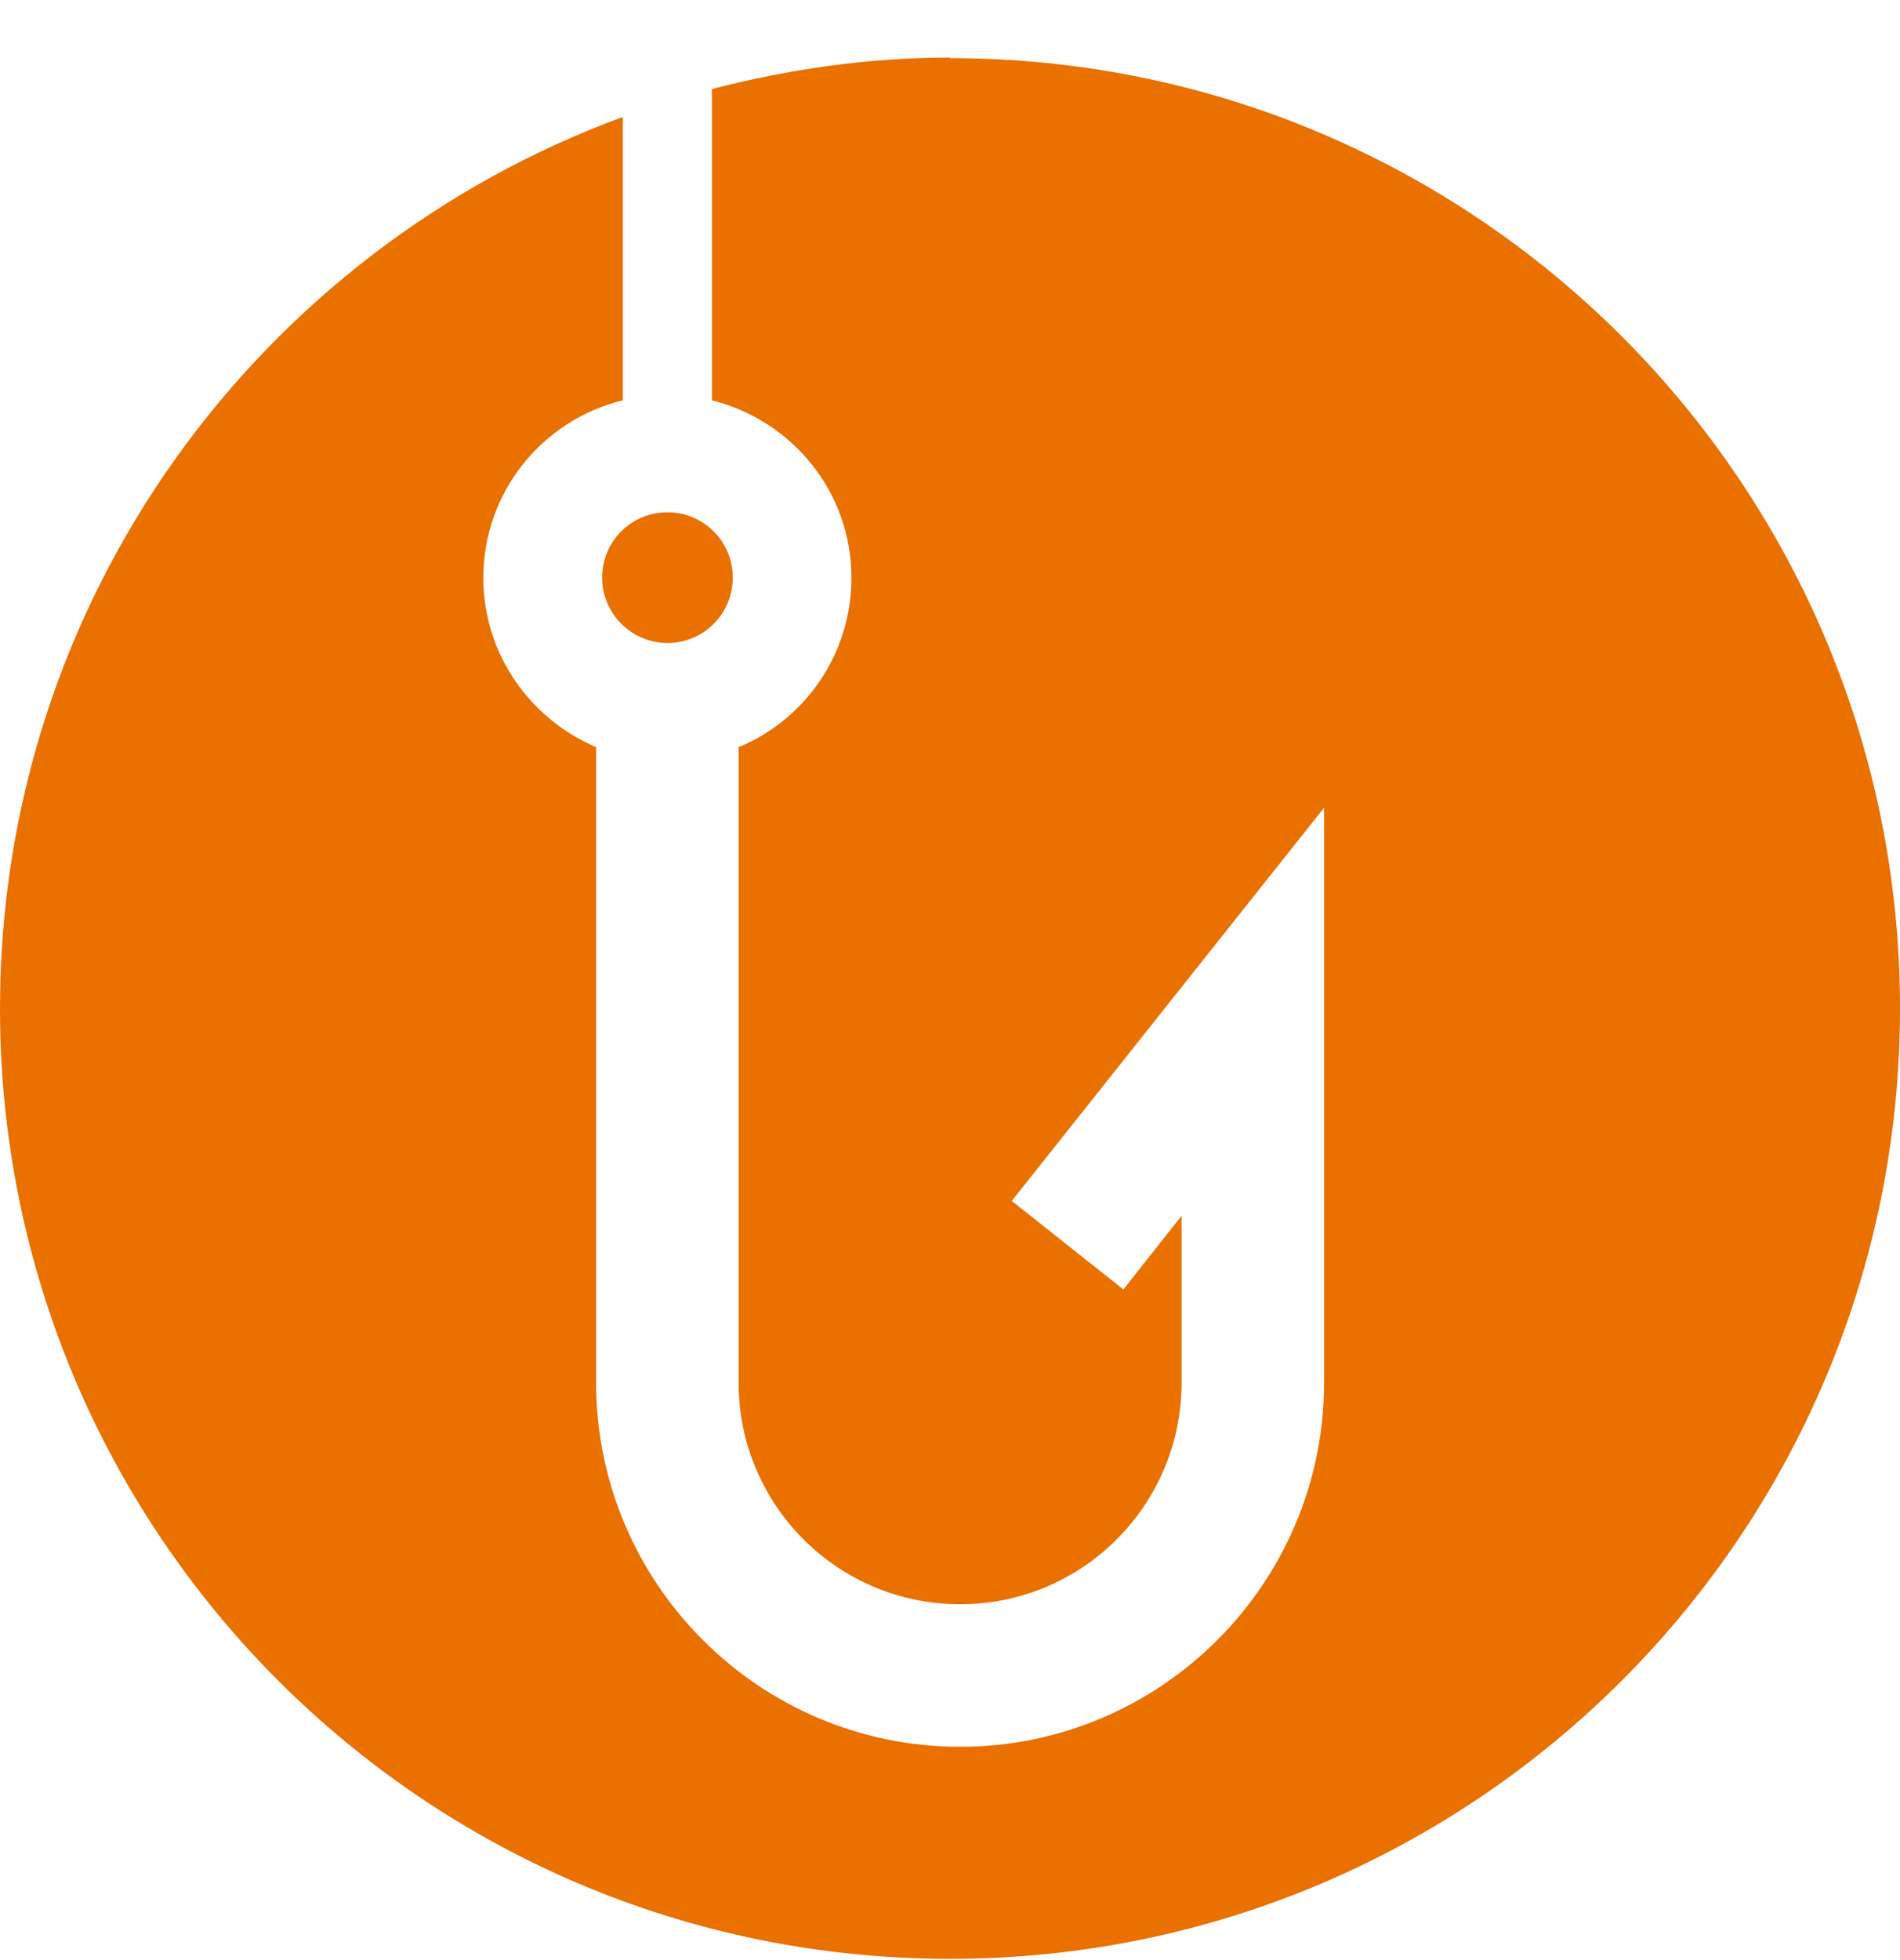 <svg width="32" height="33" viewBox="0 0 32 33" fill="none" xmlns="http://www.w3.org/2000/svg">
<path d="M16 0.969C14.61 0.969 13.27 1.169 11.99 1.499V6.739C13.34 7.079 14.34 8.279 14.34 9.729C14.34 11.009 13.56 12.119 12.44 12.579V23.279C12.44 25.339 14.11 27.009 16.17 27.009C18.23 27.009 19.9 25.339 19.9 23.279V20.469L18.92 21.709L17.04 20.219L22.3 13.599V23.279C22.3 26.659 19.55 29.409 16.17 29.409C12.79 29.409 10.04 26.659 10.04 23.279V12.579C8.93 12.109 8.14 11.009 8.14 9.729C8.14 8.279 9.14 7.069 10.49 6.739V1.969C4.37 4.219 0 10.079 0 16.979C0 25.819 7.16 32.979 16 32.979C24.84 32.979 32 25.819 32 16.979C32 8.139 24.84 0.979 16 0.979V0.969Z" fill="#EA7000"/>
<path d="M10.141 9.725C10.141 10.325 10.631 10.825 11.241 10.825C11.851 10.825 12.341 10.335 12.341 9.725C12.341 9.115 11.851 8.625 11.241 8.625C10.631 8.625 10.141 9.115 10.141 9.725Z" fill="#EA7000"/>
</svg>
